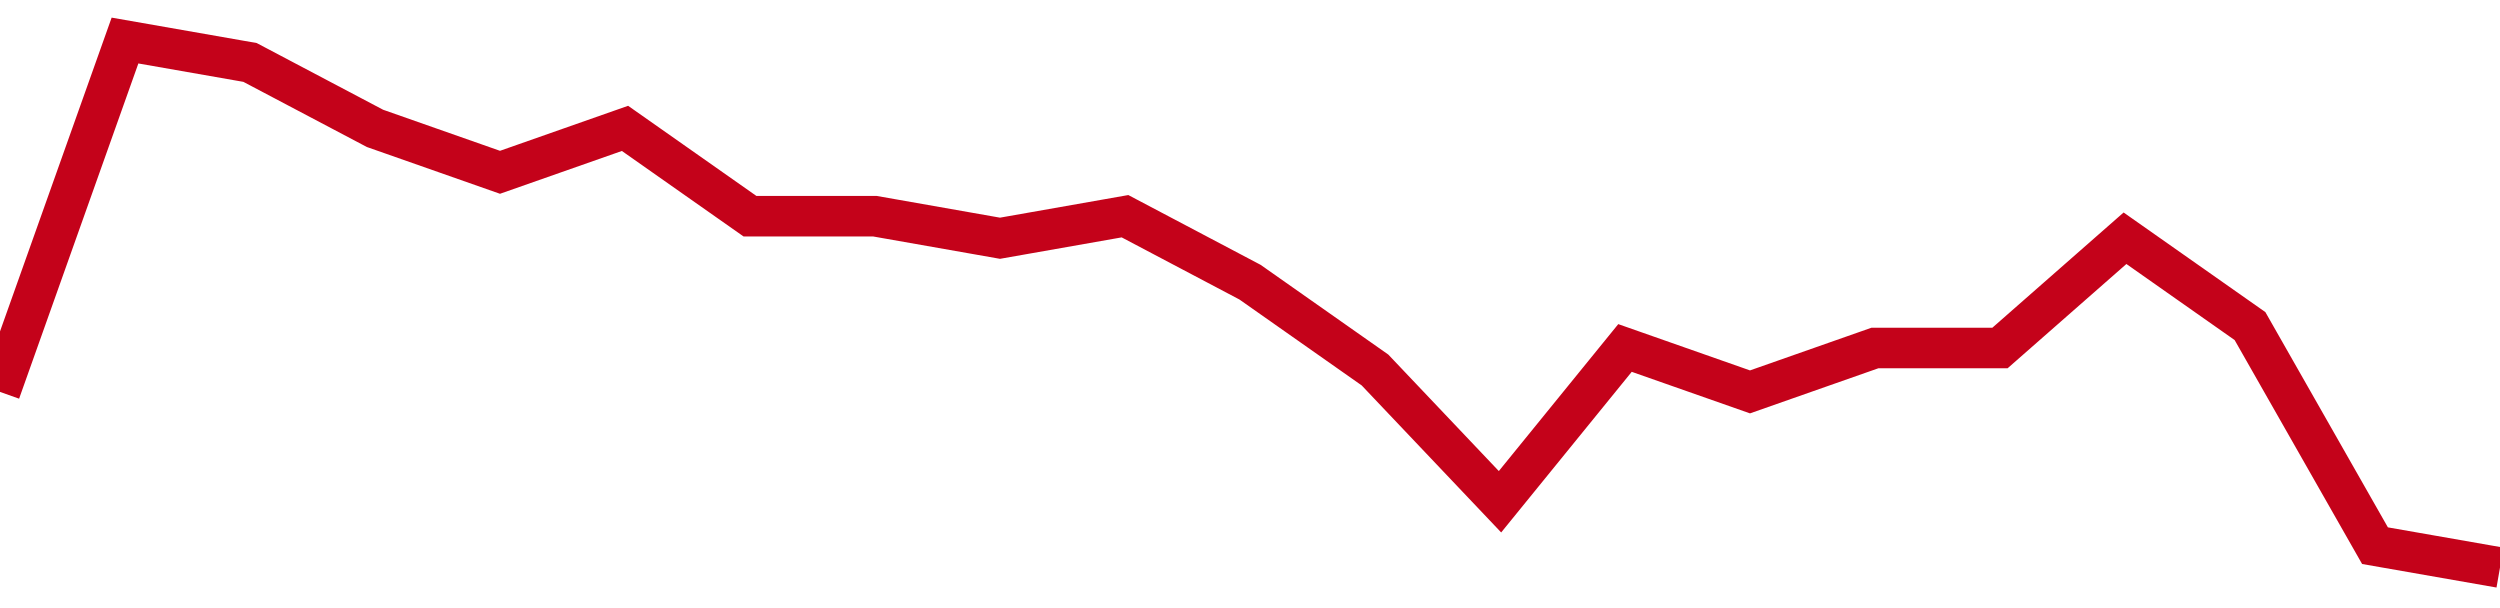 <!-- Generated with https://github.com/jxxe/sparkline/ --><svg viewBox="0 0 185 45" class="sparkline" xmlns="http://www.w3.org/2000/svg"><path class="sparkline--fill" d="M 0 29 L 0 29 L 9.25 3 L 18.5 4.62 L 27.75 9.5 L 37 12.75 L 46.25 9.5 L 55.5 16 L 64.75 16 L 74 17.63 L 83.25 16 L 92.5 20.88 L 101.75 27.38 L 111 37.13 L 120.25 25.75 L 129.5 29 L 138.75 25.75 L 148 25.75 L 157.25 17.63 L 166.5 24.13 L 175.75 40.38 L 185 42 V 45 L 0 45 Z" stroke="none" fill="none" ></path><path class="sparkline--line" d="M 0 29 L 0 29 L 9.25 3 L 18.5 4.62 L 27.75 9.5 L 37 12.75 L 46.25 9.5 L 55.5 16 L 64.75 16 L 74 17.63 L 83.25 16 L 92.5 20.88 L 101.75 27.38 L 111 37.13 L 120.25 25.75 L 129.5 29 L 138.75 25.75 L 148 25.75 L 157.25 17.63 L 166.5 24.13 L 175.75 40.38 L 185 42" fill="none" stroke-width="3" stroke="#C4021A" ></path></svg>